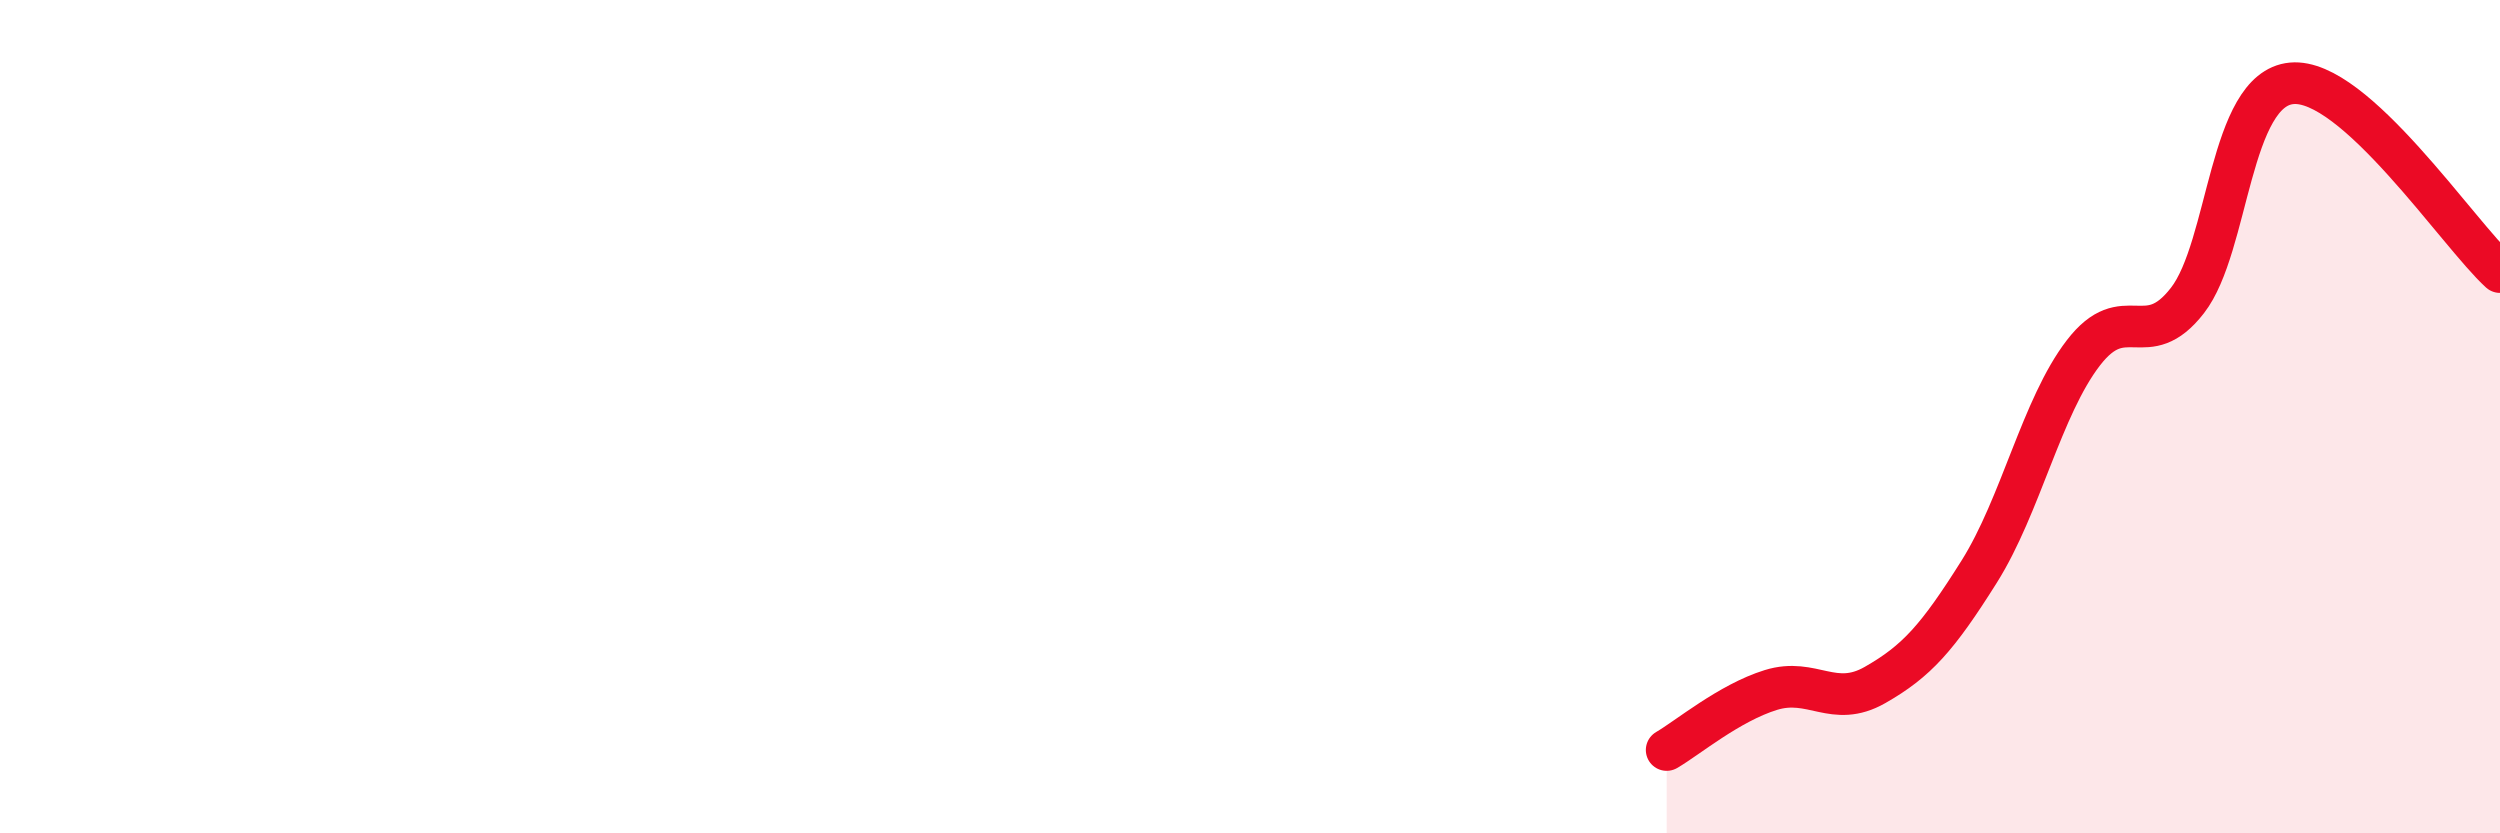 
    <svg width="60" height="20" viewBox="0 0 60 20" xmlns="http://www.w3.org/2000/svg">
      <path
        d="M 40,18 C 40.5,17.71 41.5,16.87 42.5,16.56 C 43.5,16.25 44,17.01 45,16.44 C 46,15.87 46.5,15.31 47.5,13.72 C 48.5,12.13 49,9.77 50,8.47 C 51,7.17 51.5,8.5 52.5,7.21 C 53.5,5.92 53.5,2.14 55,2 C 56.5,1.86 59,5.62 60,6.53L60 20L40 20Z"
        fill="#EB0A25"
        opacity="0.1"
        stroke-linecap="round"
        stroke-linejoin="round"
      />
      <path
        d="M 40,18 C 40.5,17.71 41.5,16.87 42.5,16.56 C 43.5,16.25 44,17.01 45,16.44 C 46,15.87 46.5,15.31 47.5,13.72 C 48.5,12.13 49,9.77 50,8.47 C 51,7.17 51.5,8.5 52.5,7.21 C 53.5,5.92 53.5,2.14 55,2 C 56.5,1.86 59,5.62 60,6.53"
        stroke="#EB0A25"
        stroke-width="1"
        fill="none"
        stroke-linecap="round"
        stroke-linejoin="round"
      />
    </svg>
  